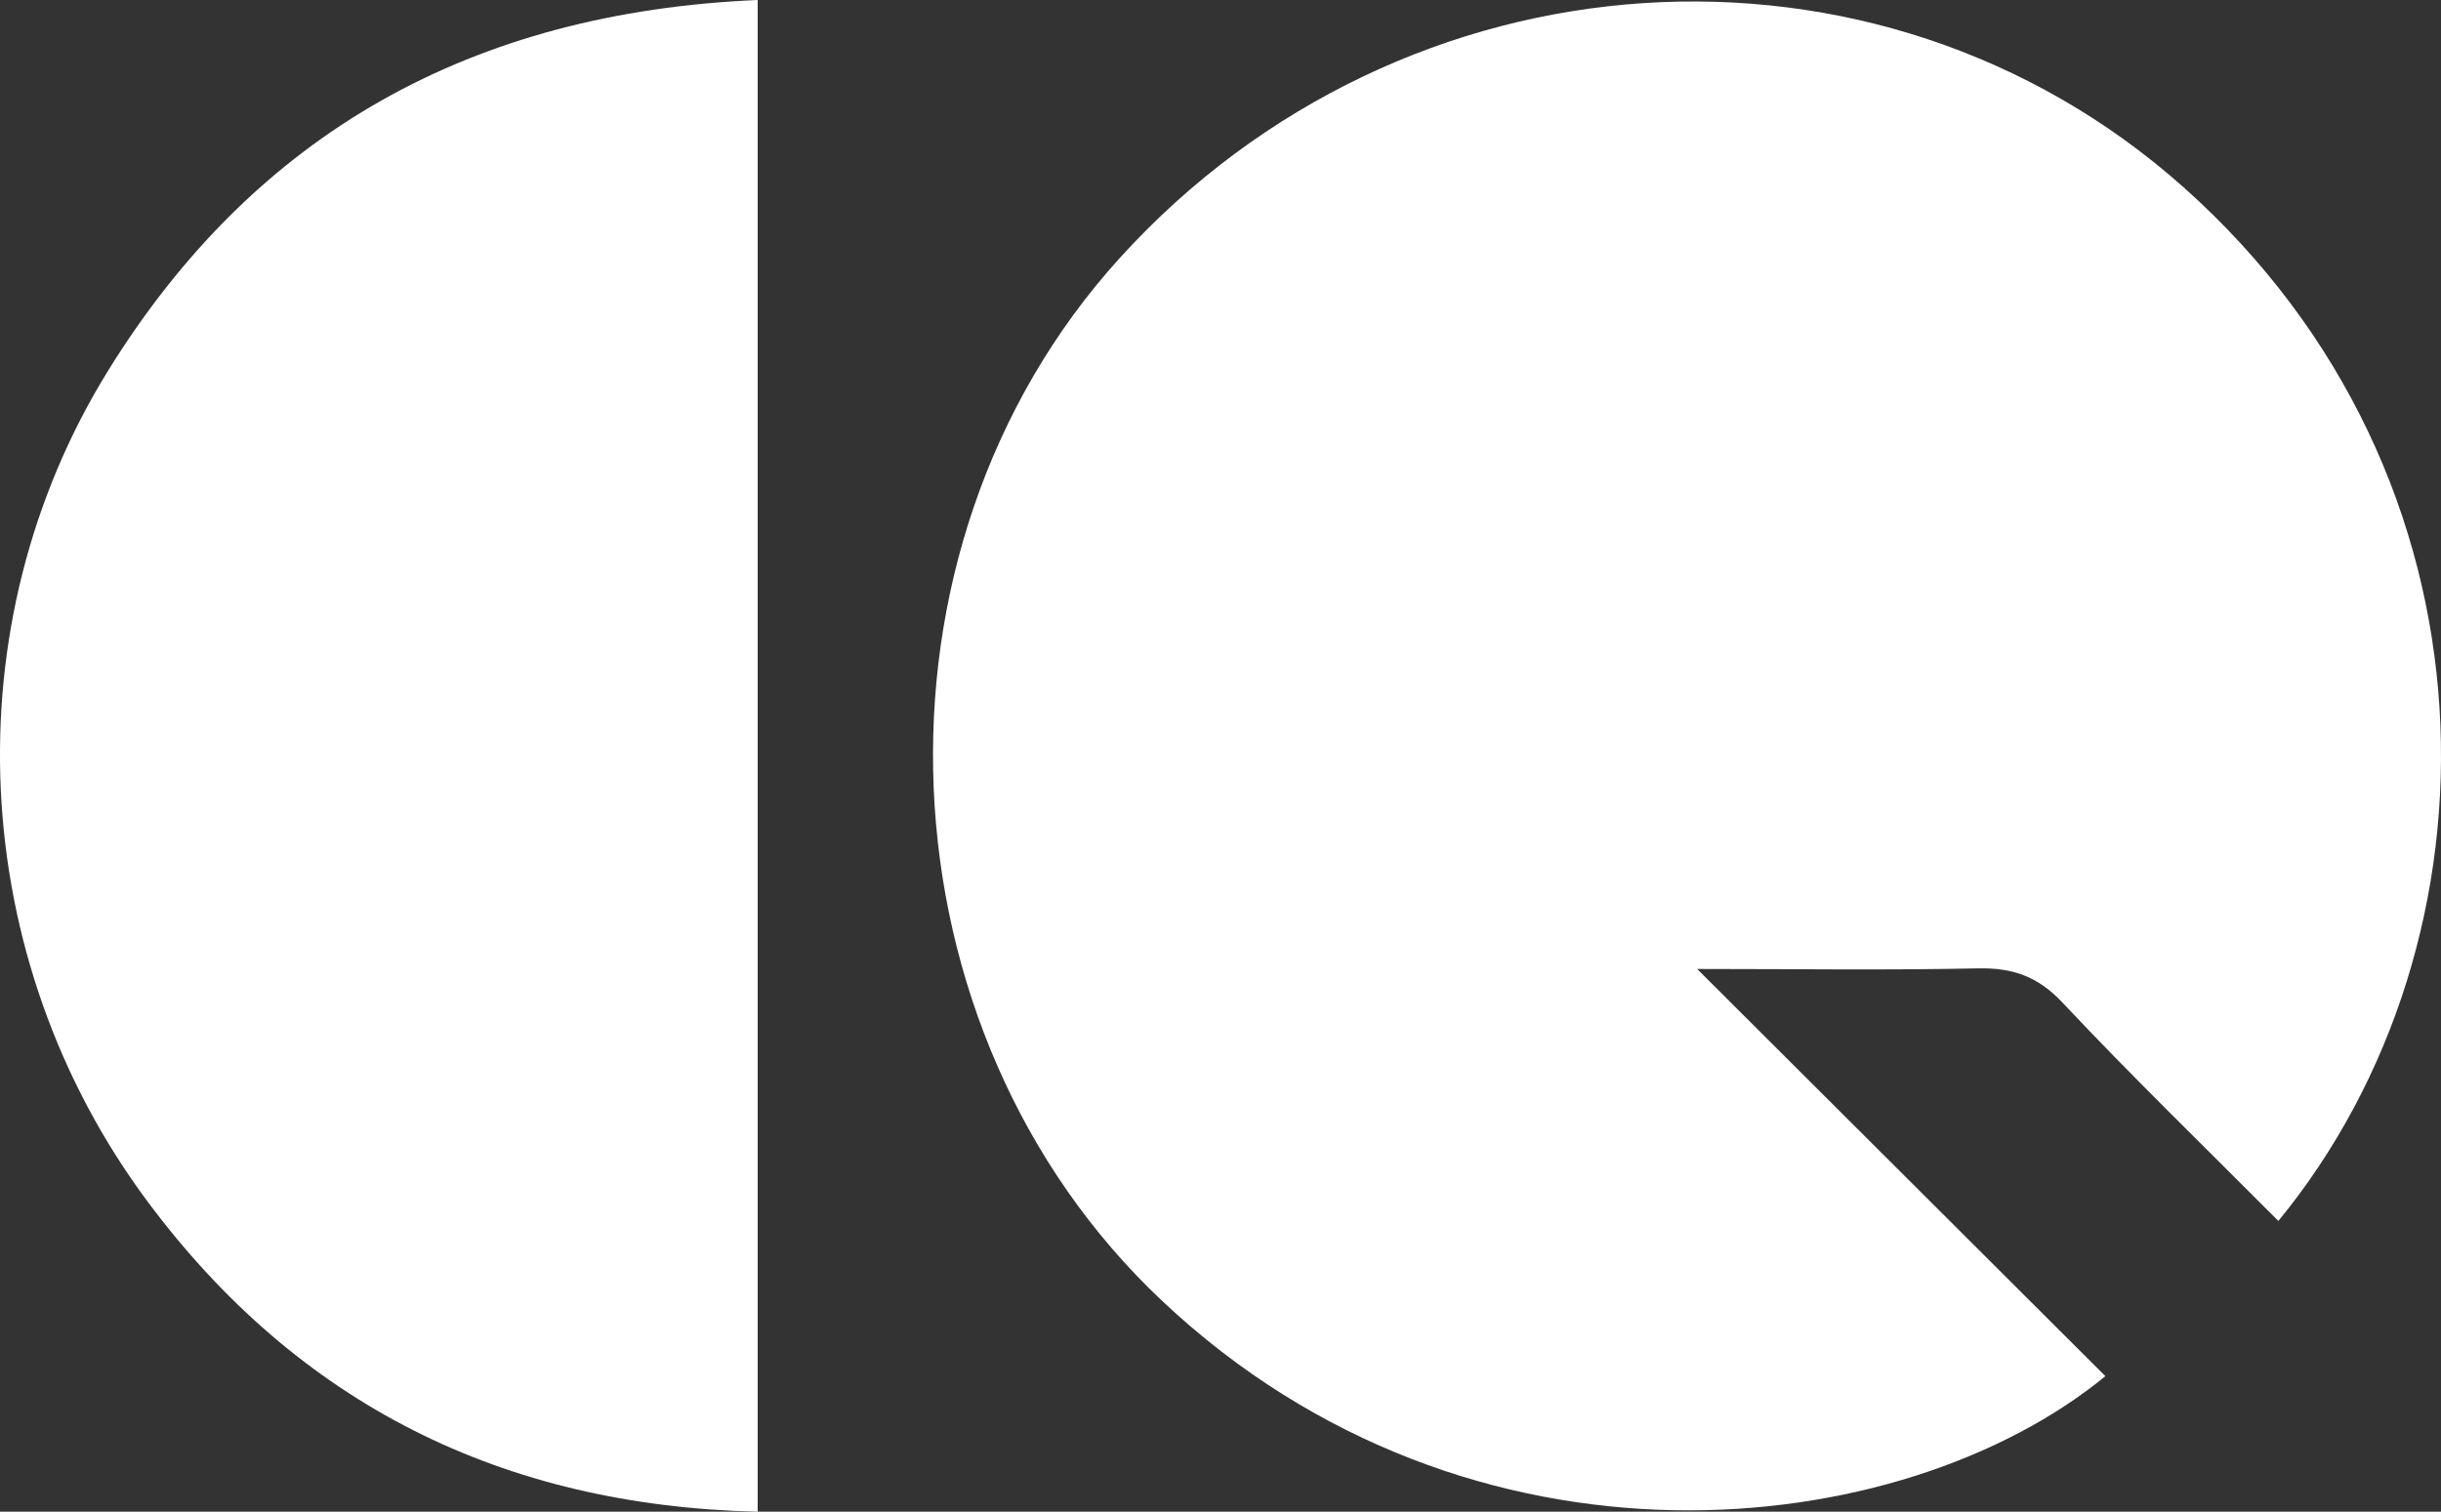 <?xml version="1.0" encoding="UTF-8"?>
<svg id="Layer_2" data-name="Layer 2" xmlns="http://www.w3.org/2000/svg" viewBox="0 0 287.73 178.24">
  <rect x="0" y="0" width="287.73" height="178.24" fill="#333333" stroke="none"/>
  <defs>
    <style>
      .cls-1 {
        fill: #fff;
        stroke-width: 0px;
      }
    </style>
  </defs>
  <g id="Layer_1-2" data-name="Layer 1">
    <g id="AyGkCz.tif">
      <g>
        <path class="cls-1" d="M268.56,143.96c-8.71-8.75-17.29-17.06-25.45-25.75-2.92-3.11-5.91-4.12-10-4.03-10.73.23-21.46.07-33.06.07,16.47,16.44,32.27,32.2,48.12,48.01-24.06,19.73-74.77,25.36-111.14-8.83-33.84-31.81-36.41-88.46-5.01-123.04,33.49-36.87,89.29-40.41,125.33-8.34,38.45,34.22,38.36,88.86,11.21,121.91Z"/>
        <path class="cls-1" d="M89.31,0v178.24c-30.1-.69-54.13-12.71-71.88-36.52C-4,112.97-5.81,73.65,12.77,43.66,30.16,15.59,55.74,1.44,89.31,0Z"/>
      </g>
    </g>
  </g>
</svg>